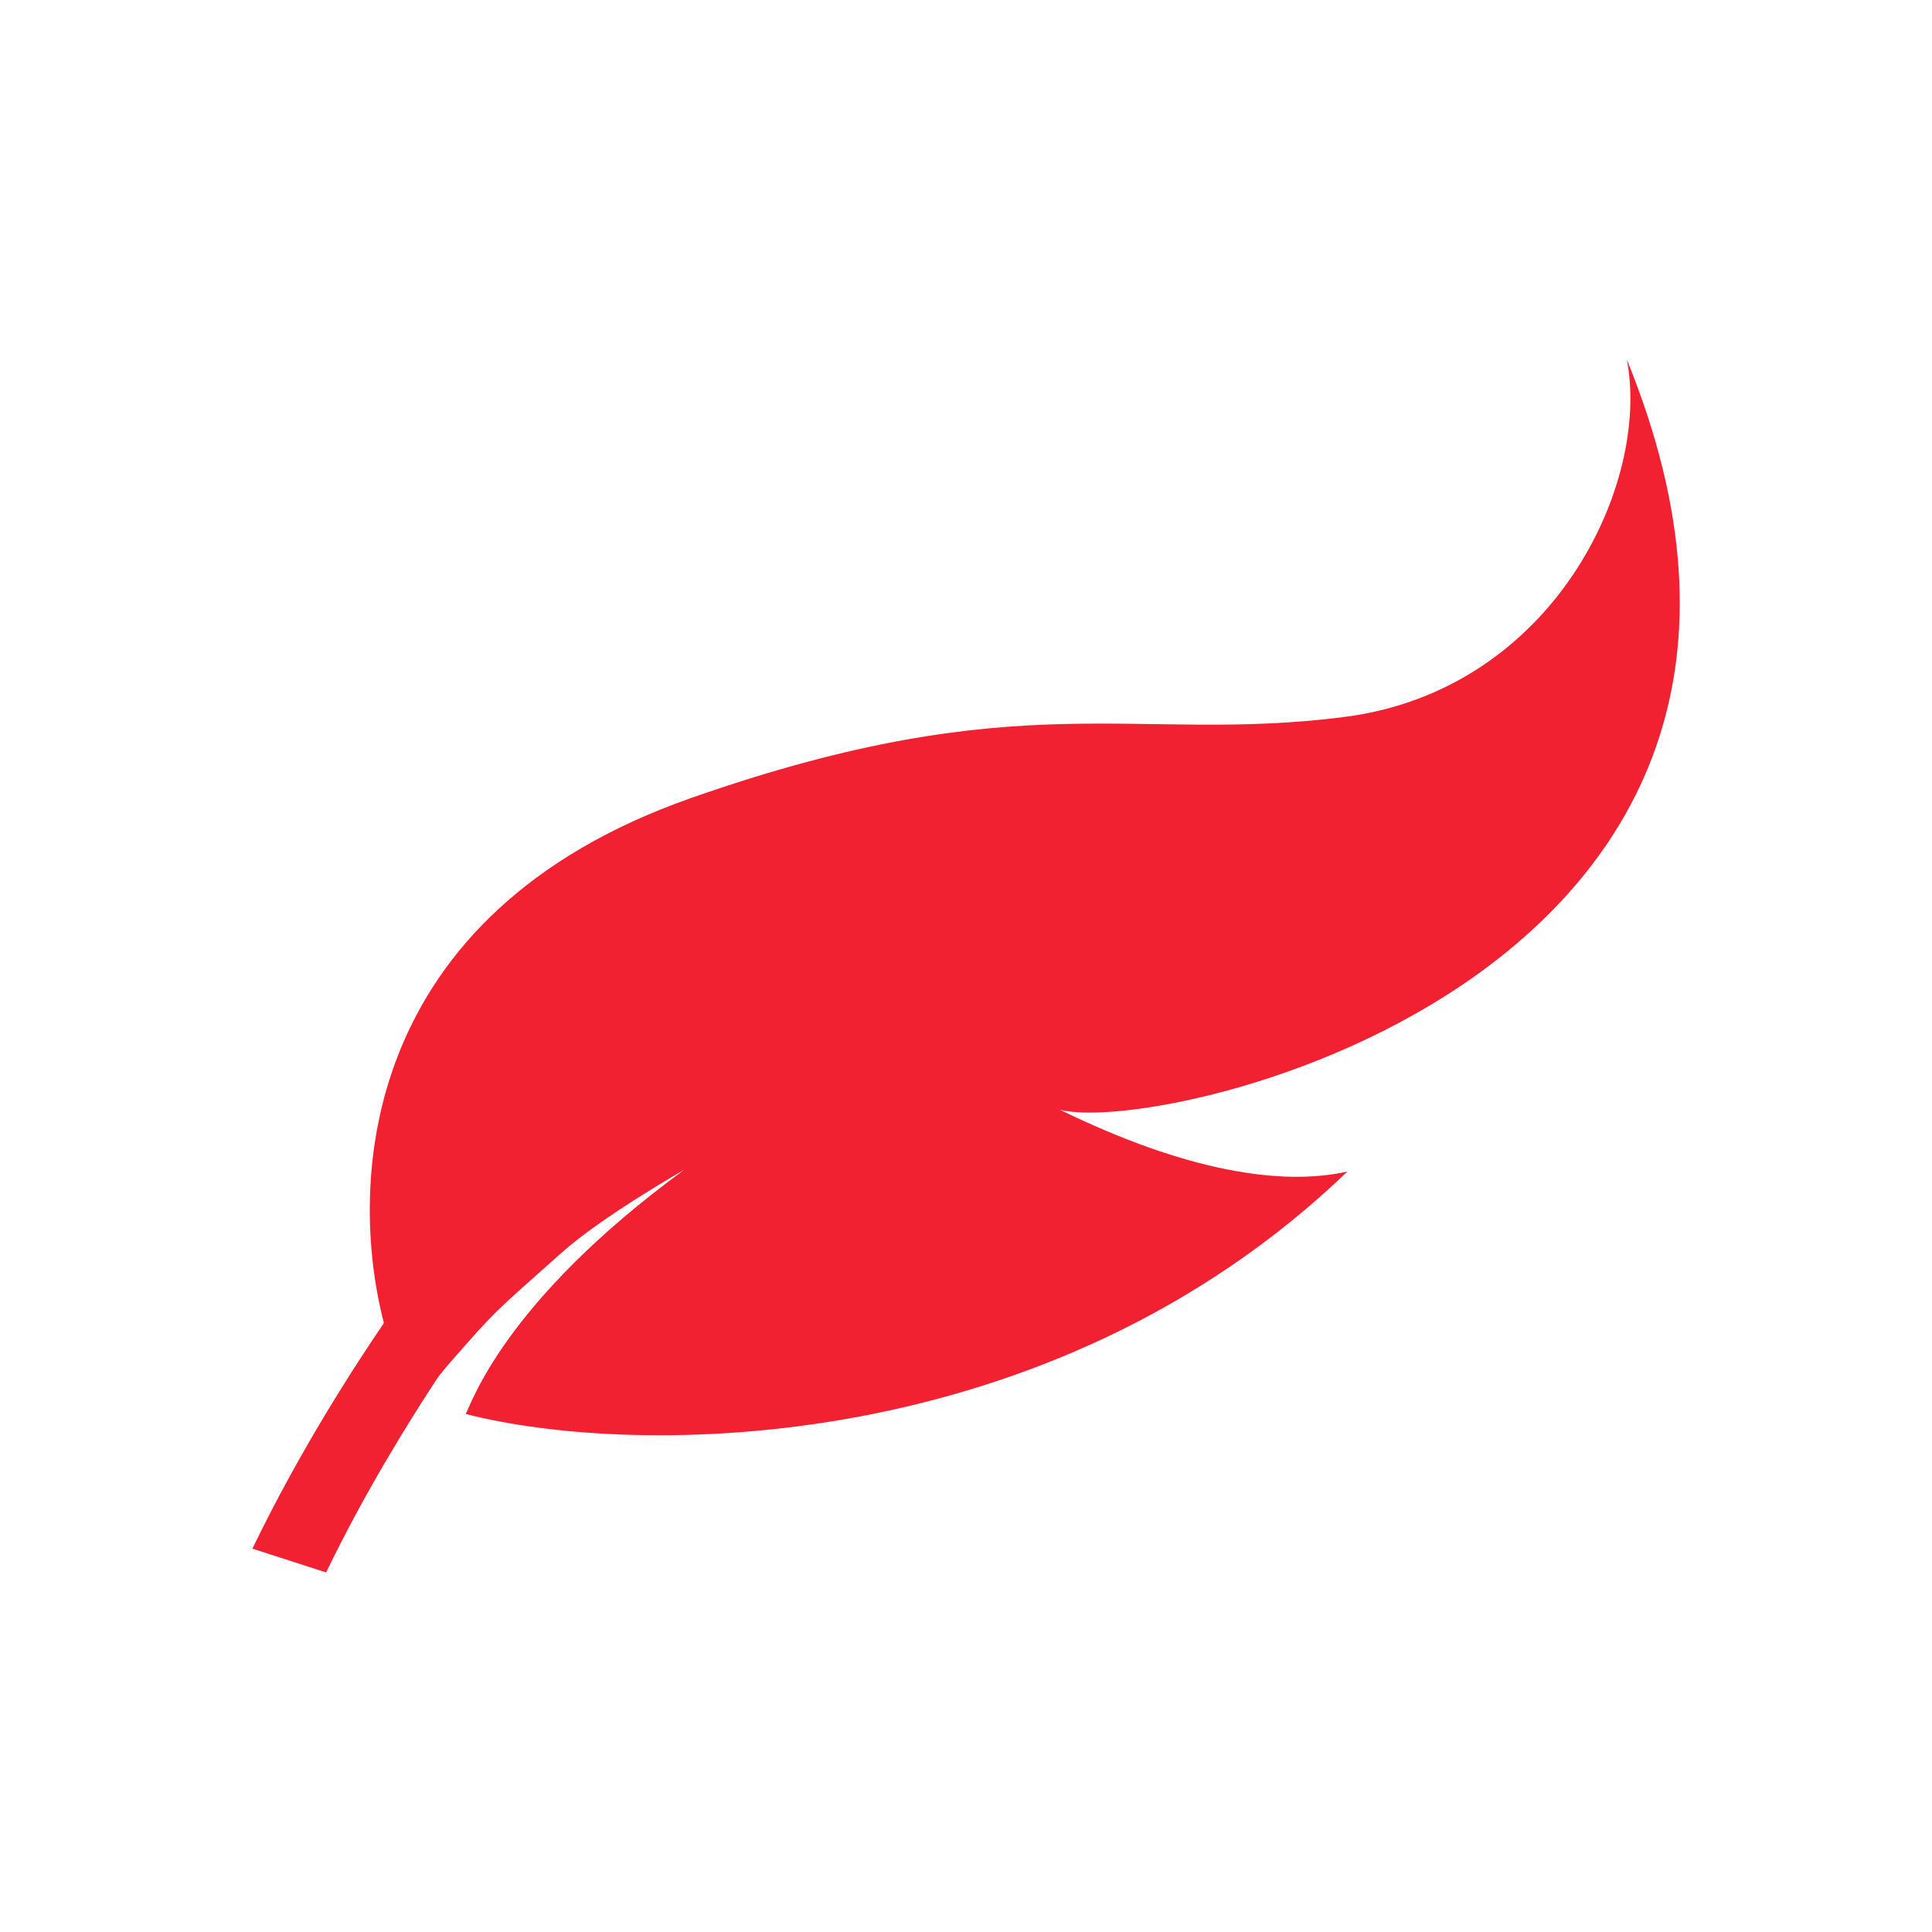 <?xml version="1.0" encoding="utf-8"?>
<!-- Generator: Adobe Illustrator 27.6.1, SVG Export Plug-In . SVG Version: 6.00 Build 0)  -->
<svg version="1.1" id="Layer_1" xmlns="http://www.w3.org/2000/svg" xmlns:xlink="http://www.w3.org/1999/xlink" x="0px" y="0px"
	 viewBox="0 0 1080 1080" style="enable-background:new 0 0 1080 1080;" xml:space="preserve">
<style type="text/css">
	.st0{fill:#F22132;}
	.st1{fill:#1E2540;}
	.st2{fill:#FFFFFF;}
	.st3{fill:#28425B;}
	.st4{fill:#FF0000;}
	.st5{fill:#1D1D1B;}
</style>
<path class="st0" d="M182.3,879c21.2-44,46.1-84.2,62.6-109.2c1.9-2.3,3.7-4.7,5.8-7.1c27.2-31.1,24.6-28,63.2-62.4
	c22.7-20.3,68.6-46.4,68.6-46.4c-102,74.6-119.3,132.1-122.2,136.5c94.8,24.5,326.1,24.9,492.9-135.5c-37,8.3-90.6-0.3-160.8-34.6
	c58.1,15.6,457-76.3,317-419.3c13.4,69-40.7,184.8-158,199.8c-117.2,15-180.1-19.6-365.1,45.3c-185,64.9-192.1,214.6-171.7,293.5
	c-16.1,23.6-47.2,71.5-73.5,126.1L182.3,879z"/>
</svg>

